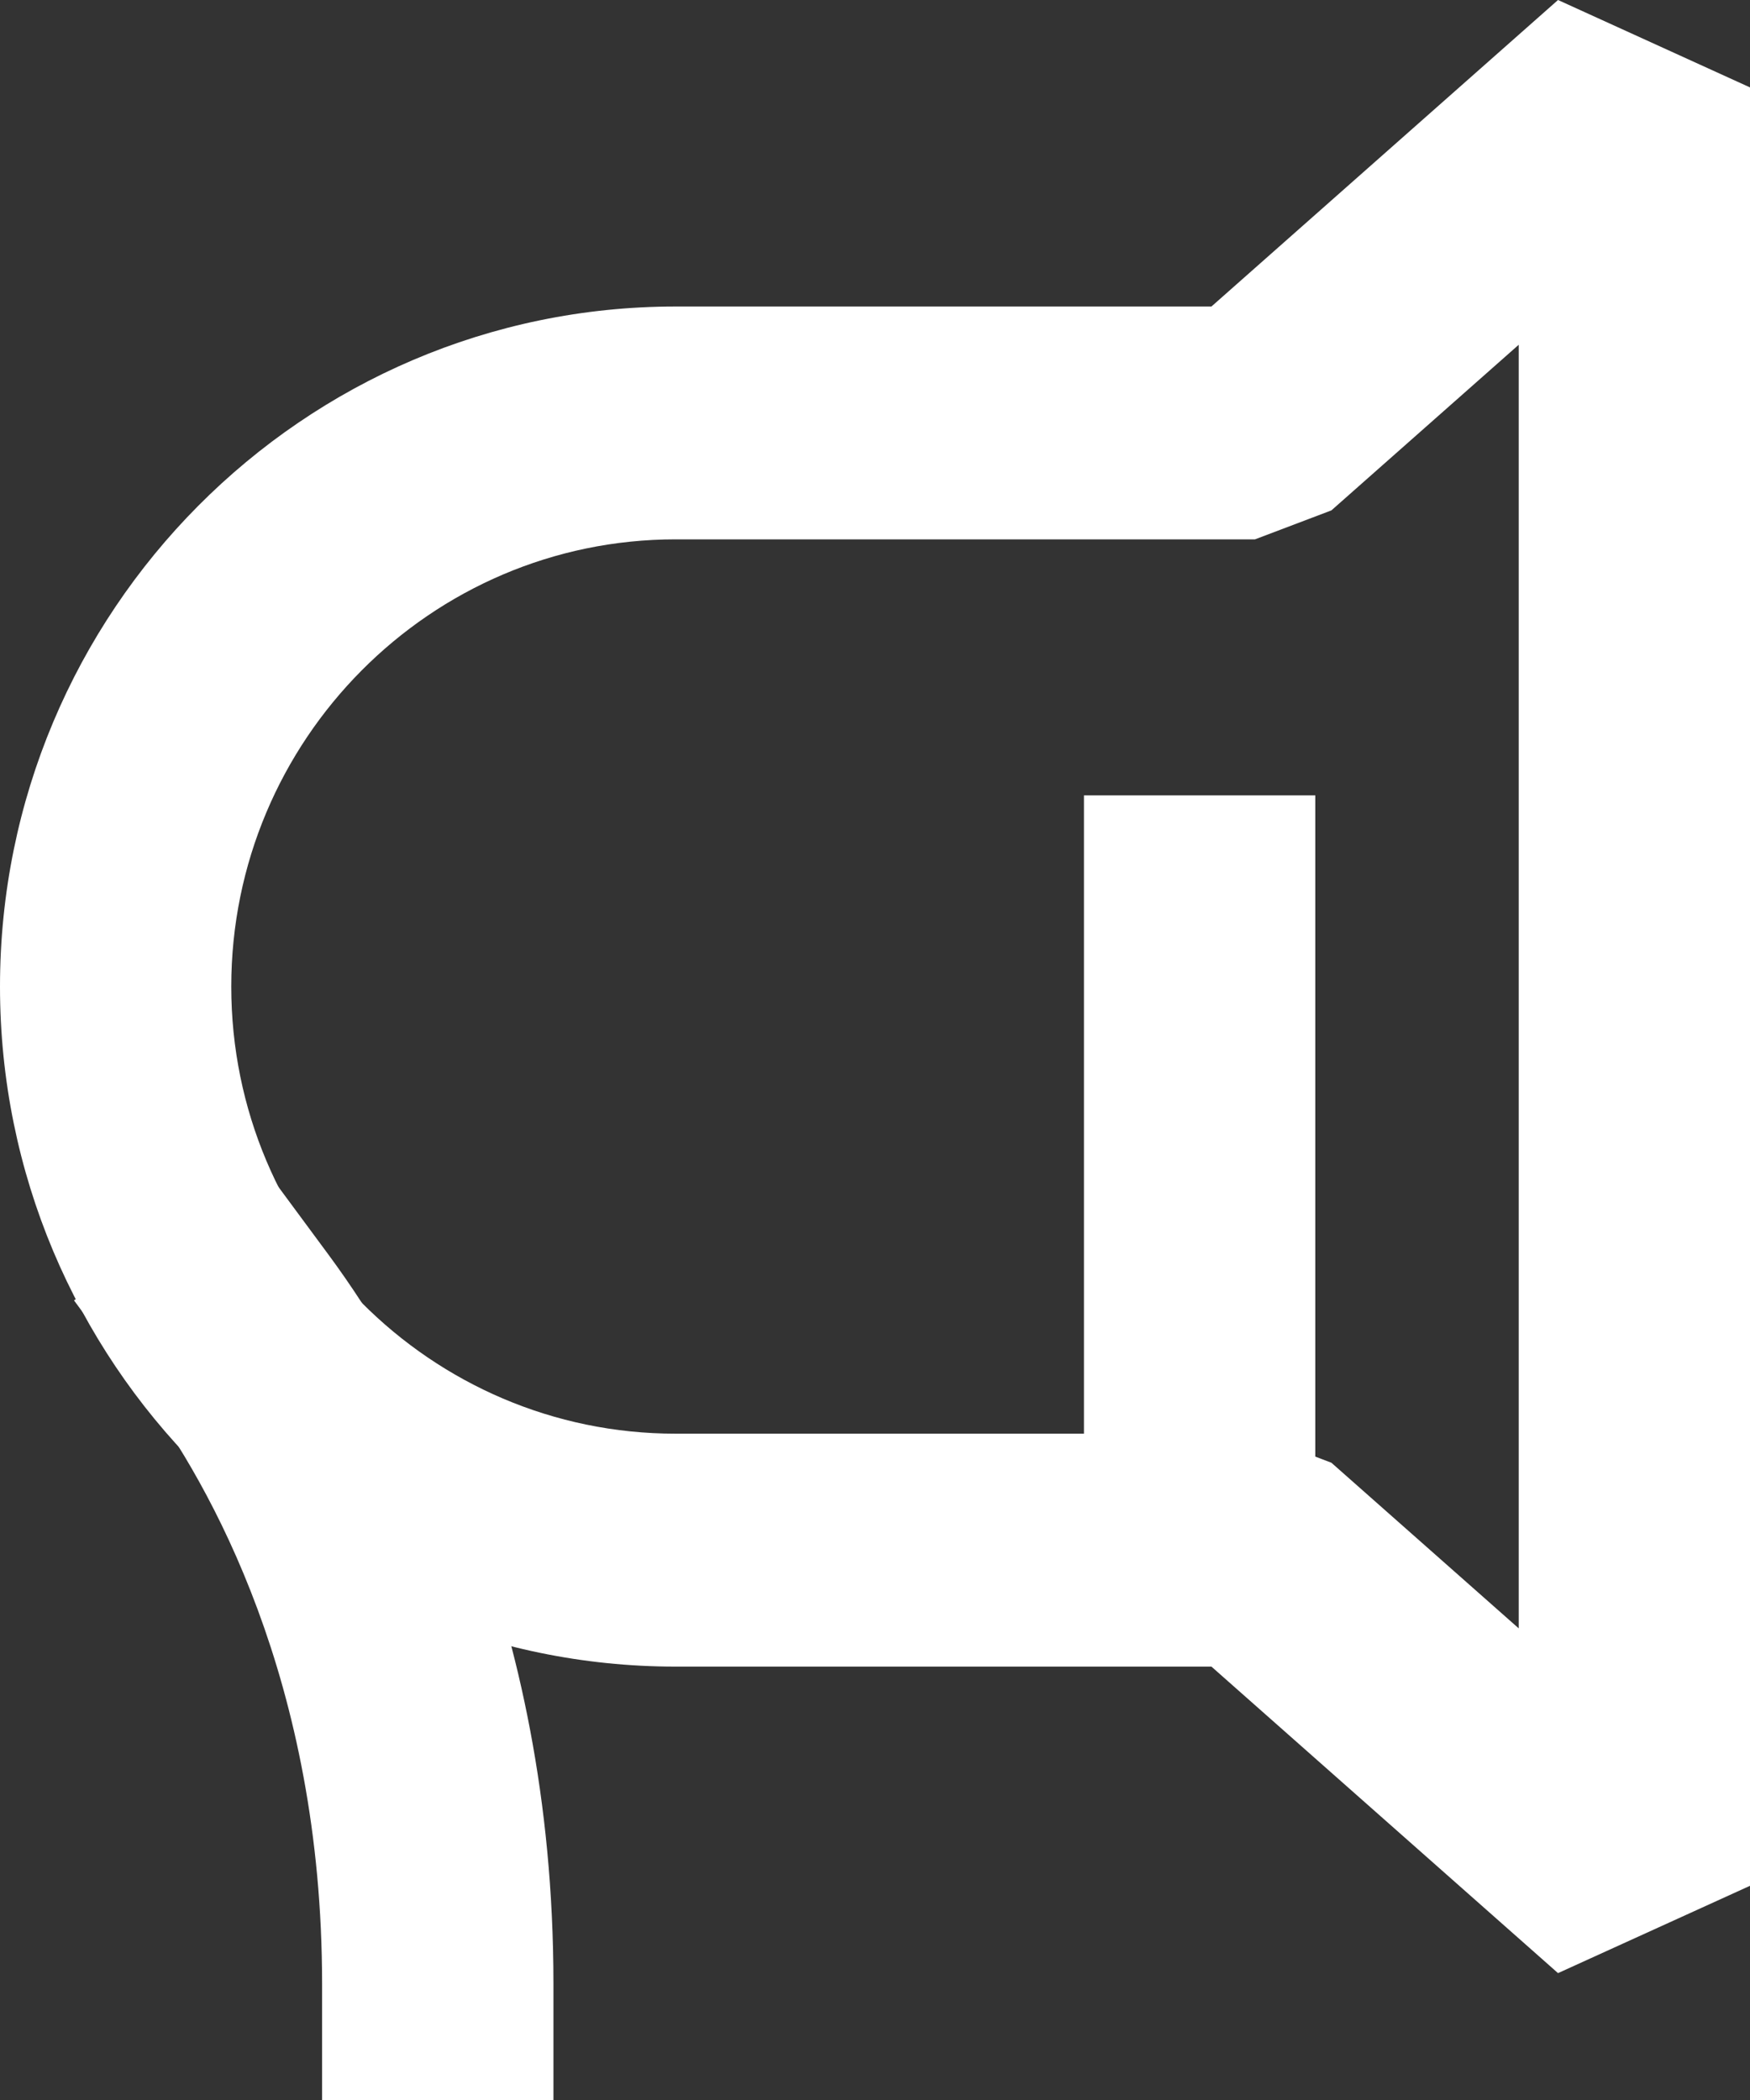 <?xml version="1.0" encoding="utf-8"?>
<!-- Generator: Adobe Illustrator 15.1.0, SVG Export Plug-In . SVG Version: 6.00 Build 0)  -->
<!DOCTYPE svg PUBLIC "-//W3C//DTD SVG 1.1//EN" "http://www.w3.org/Graphics/SVG/1.1/DTD/svg11.dtd">
<svg version="1.1" id="레이어_1" xmlns="http://www.w3.org/2000/svg" xmlns:xlink="http://www.w3.org/1999/xlink" x="0px"
	 y="0px" width="20px" height="24px" viewBox="0 0 20 24" enable-background="new 0 0 20 24" xml:space="preserve">
<rect x="0" y="0" width="20" height="24" fill="#333333" stroke="none"/>
<g>
	<path fill="#FFFFFF" d="M17.806,22.55l-3.961-3.503H7.722C3.464,19.047,0,15.561,0,11.275C0,6.99,3.464,3.503,7.722,3.503h6.123
		L17.806,0L20,0.999v20.553L17.806,22.55z M7.722,6.164c-2.8,0-5.079,2.293-5.079,5.111s2.278,5.11,5.079,5.11h6.621l0.873,0.332
		l2.141,1.893V3.94l-2.141,1.893l-0.873,0.331H7.722z"/>
	<rect x="12.388" y="9.09" fill="#FFFFFF" width="2.644" height="8.549"/>
	<path fill="#FFFFFF" d="M6.324,24H3.681v-1.33c0-3.452-1.282-5.705-2.047-6.74l-0.788-1.068l2.122-1.587l0.789,1.068
		c0.959,1.3,2.568,4.108,2.568,8.327V24z"/>
</g>
</svg>
